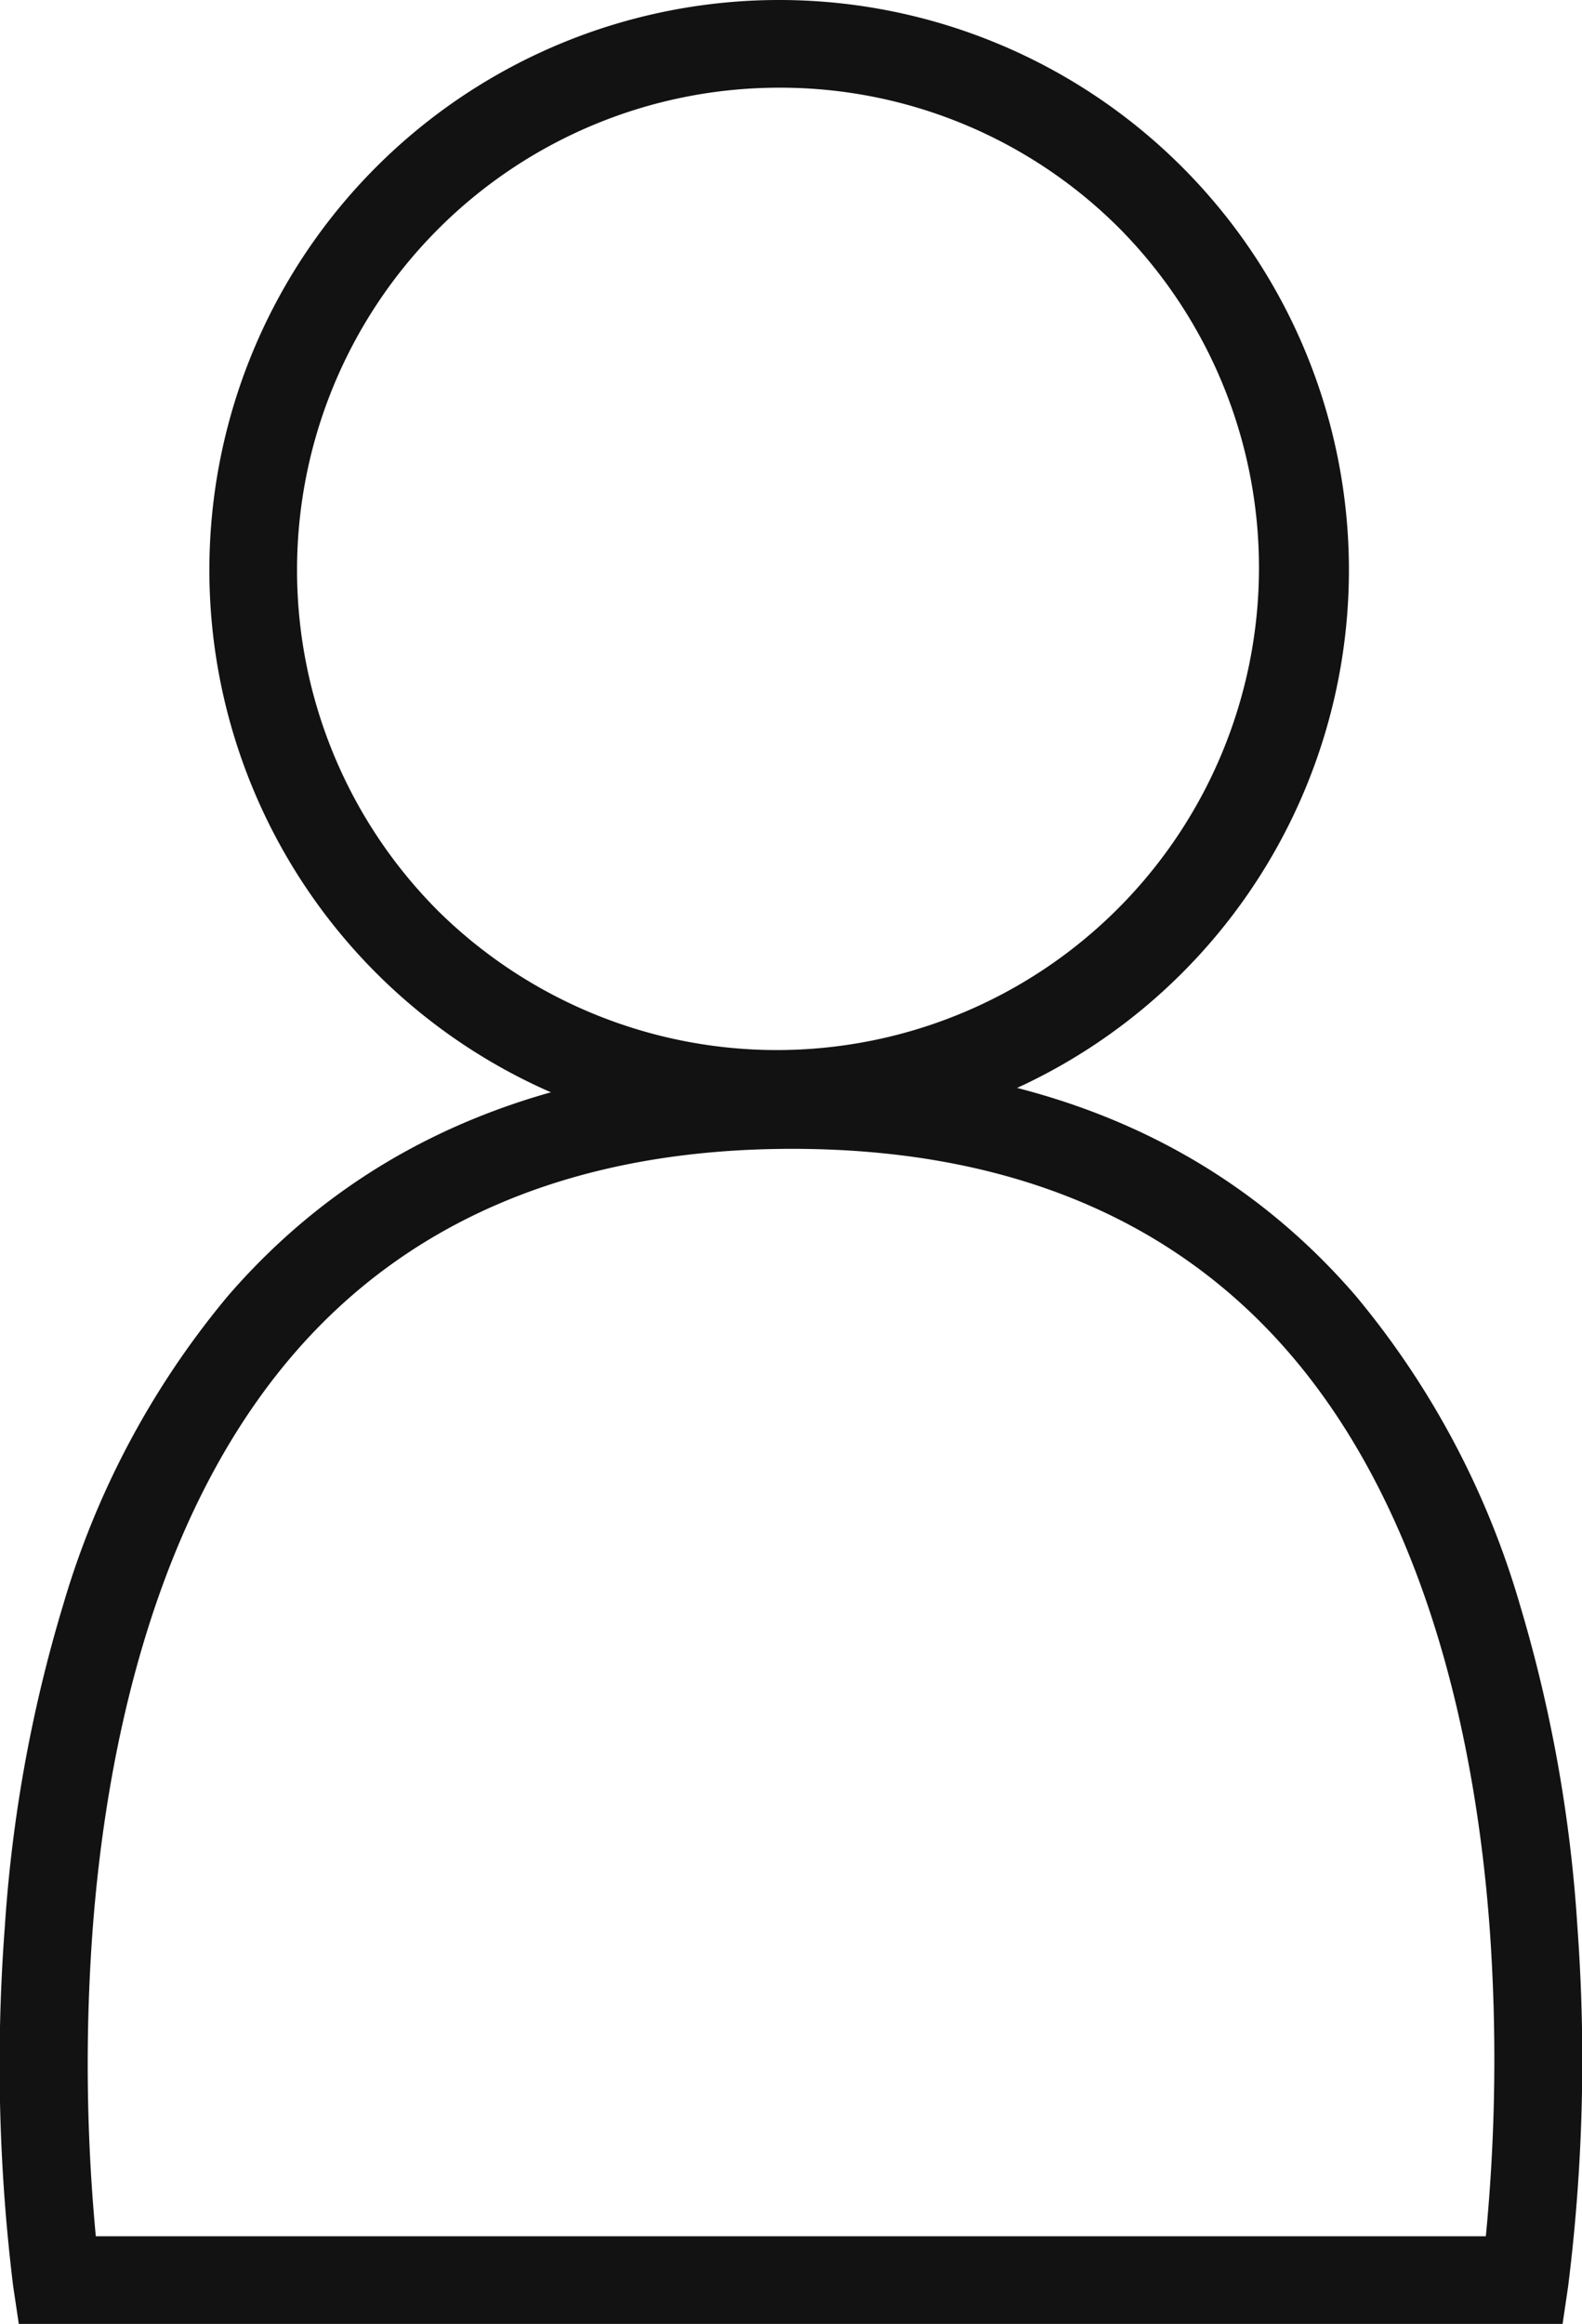 <svg xmlns="http://www.w3.org/2000/svg" width="36.095" height="53" viewBox="0 0 36.095 53"><defs><style>.a{fill:#121212;}</style></defs><g transform="translate(-1340.999 -34.863)"><g transform="translate(1342 34.863)"><g transform="translate(3.776 0)"><g transform="translate(0)"><g transform="translate(0)"><path class="a" d="M13,2A11,11,0,0,0,5.222,20.778,11,11,0,0,0,20.778,5.222,10.928,10.928,0,0,0,13,2m0-2A13,13,0,1,1,0,13,13,13,0,0,1,13,0Z"/></g></g></g><g transform="translate(0 25.201)"><g transform="translate(0 0)"><path class="a" d="M34.651,27.8H-.572L-.7,26.943a41.517,41.517,0,0,1-.191-8.2A32.774,32.774,0,0,1,.444,11.387,19.56,19.56,0,0,1,4.2,4.354C7.274.8,11.6-1,17.073-1S26.867.8,29.932,4.353a19.5,19.5,0,0,1,3.742,7.034,32.73,32.73,0,0,1,1.315,7.353,41.528,41.528,0,0,1-.211,8.2Zm-33.466-2H32.9a42.005,42.005,0,0,0,.092-6.962c-.282-3.922-1.305-9.393-4.577-13.181C25.746,2.566,21.931,1,17.073,1S8.39,2.569,5.714,5.663c-3.286,3.8-4.319,9.288-4.607,13.222A41.9,41.9,0,0,0,1.185,25.8Z" transform="translate(0)"/></g></g></g></g></svg>